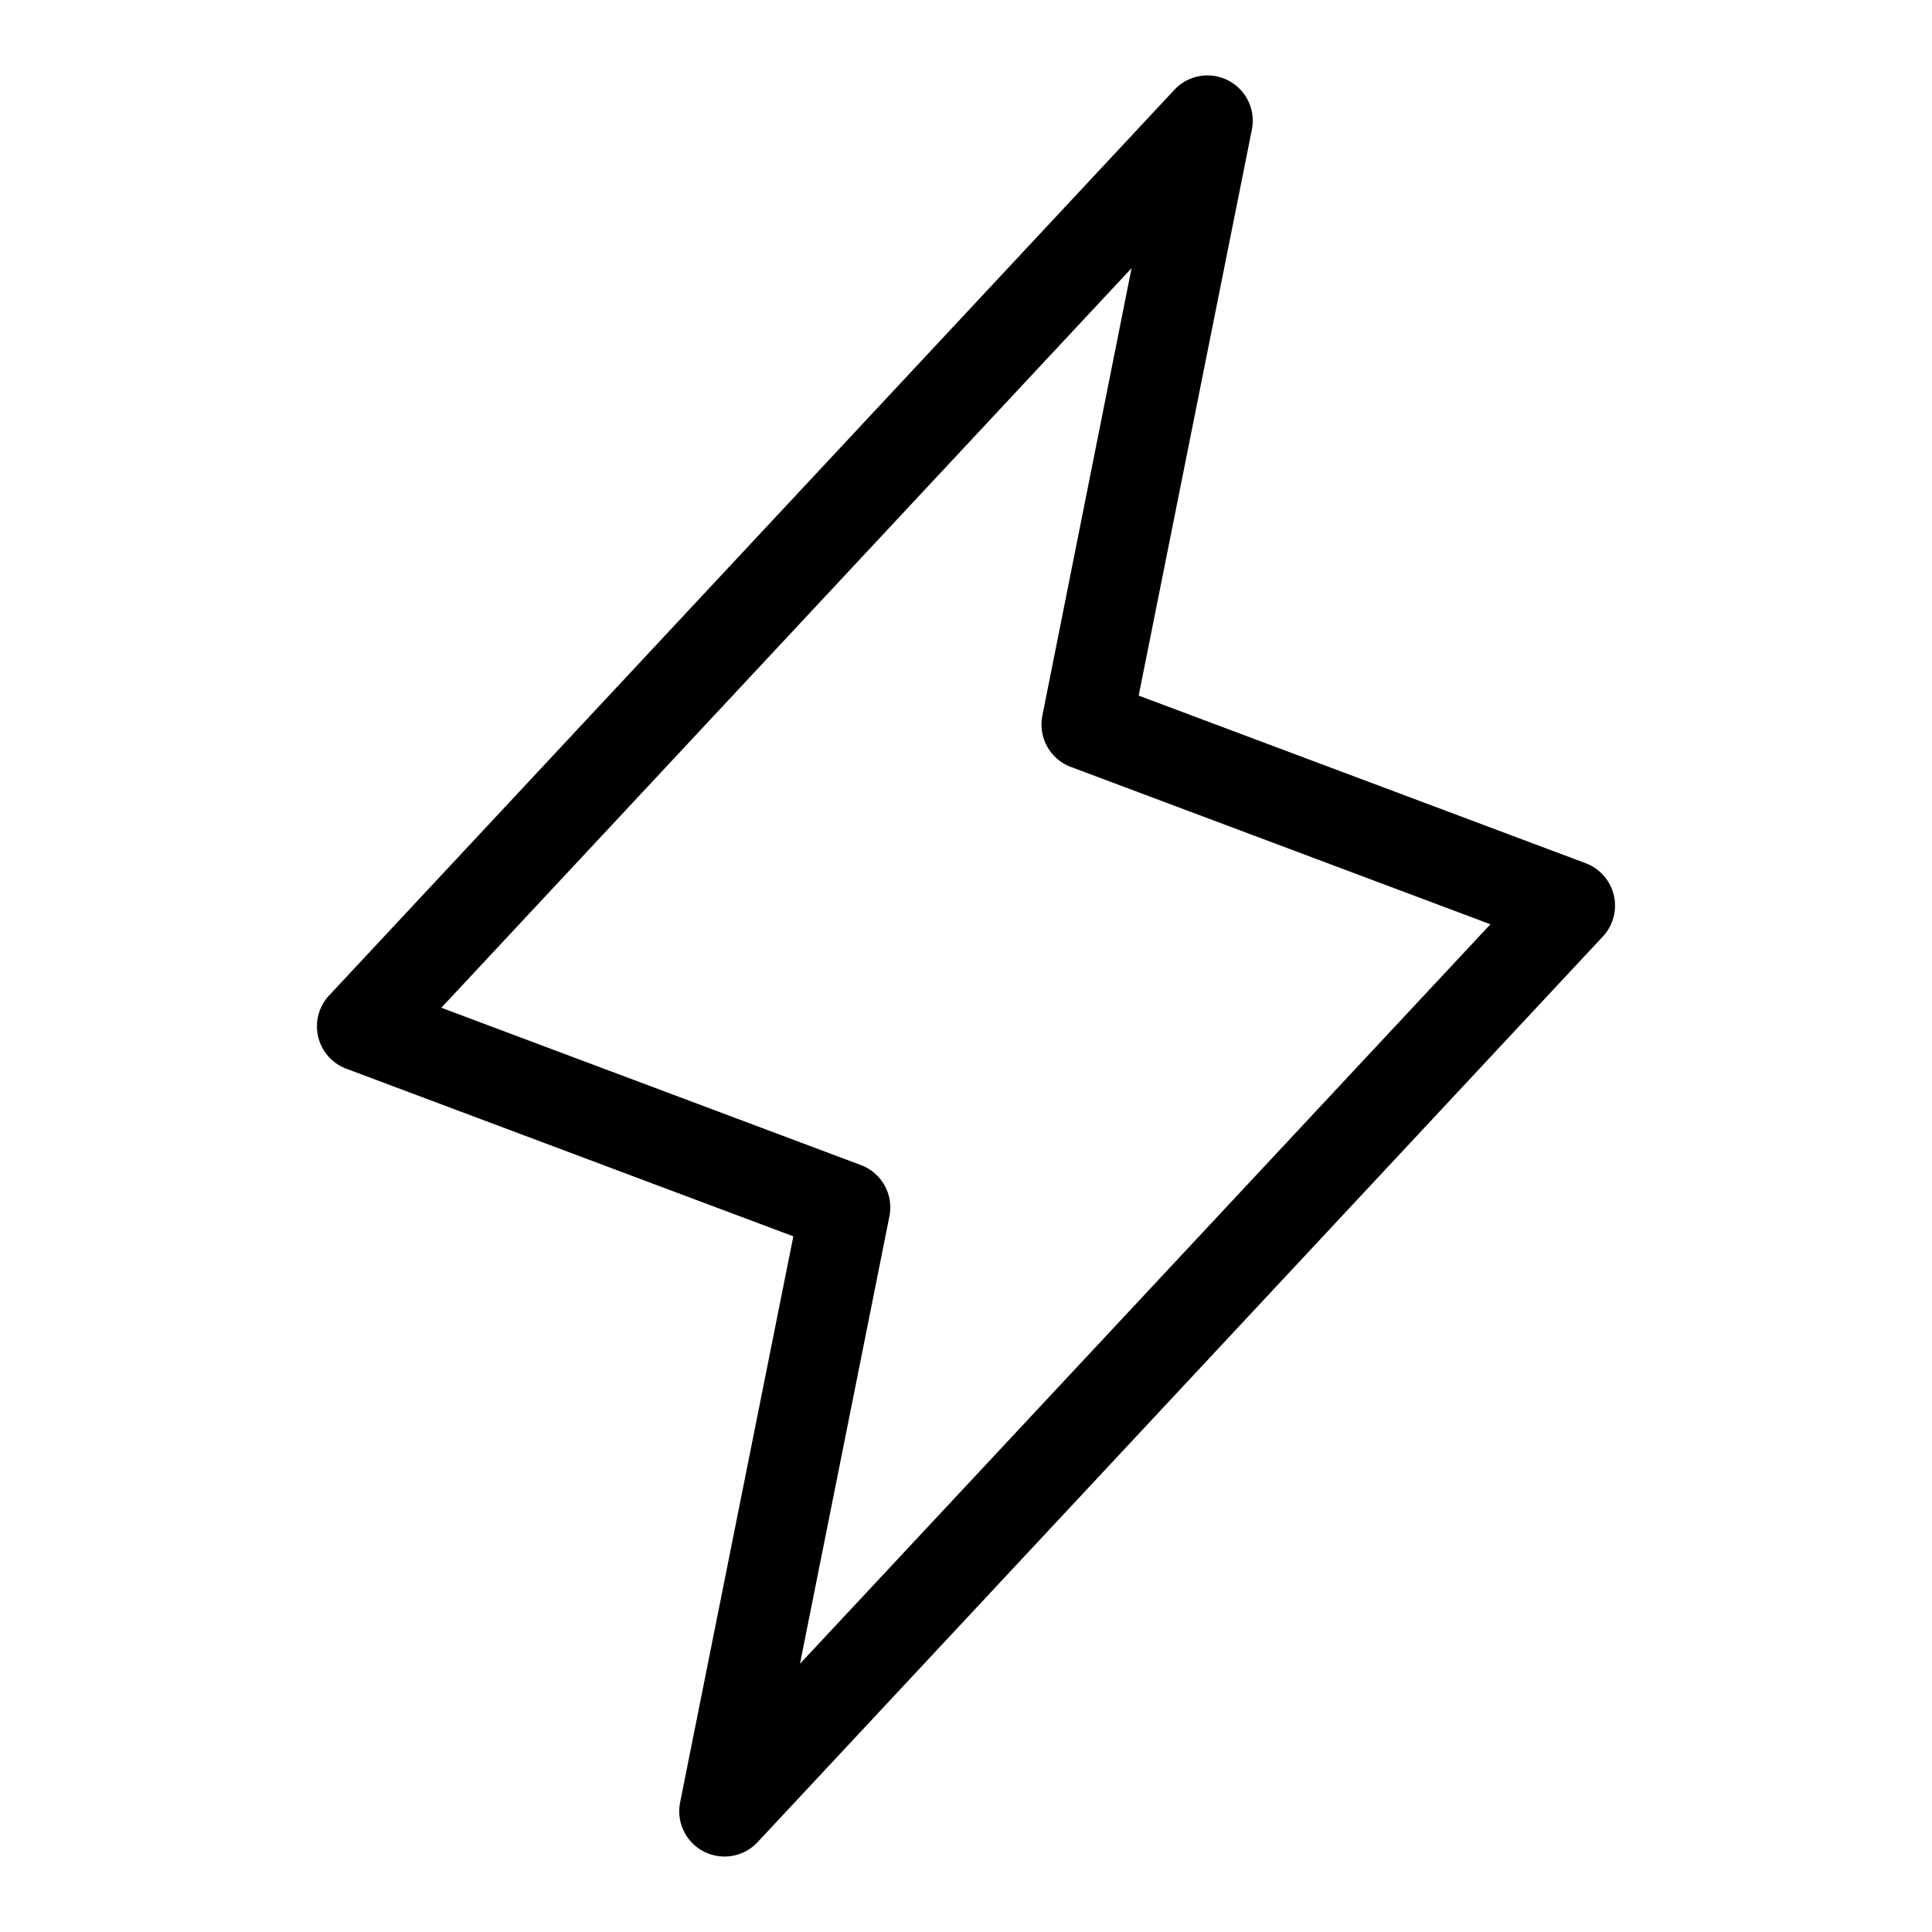 <svg xmlns="http://www.w3.org/2000/svg" viewBox="0 0 256 256"><path d="M213.84 118.63a6 6 0 0 0-3.73-4.25l-59.23-22.21 15-75a6 6 0 0 0-10.27-5.27l-112 120a6 6 0 0 0 2.28 9.71l59.23 22.21-15 75a6 6 0 0 0 3.14 6.52A6.07 6.07 0 0 0 96 246a6 6 0 0 0 4.39-1.91l112-120a6 6 0 0 0 1.45-5.46ZM106 220.46l11.85-59.28a6 6 0 0 0-3.77-6.8l-55.6-20.85 91.46-98-11.82 59.29a6 6 0 0 0 3.77 6.8l55.6 20.85Z"/></svg>